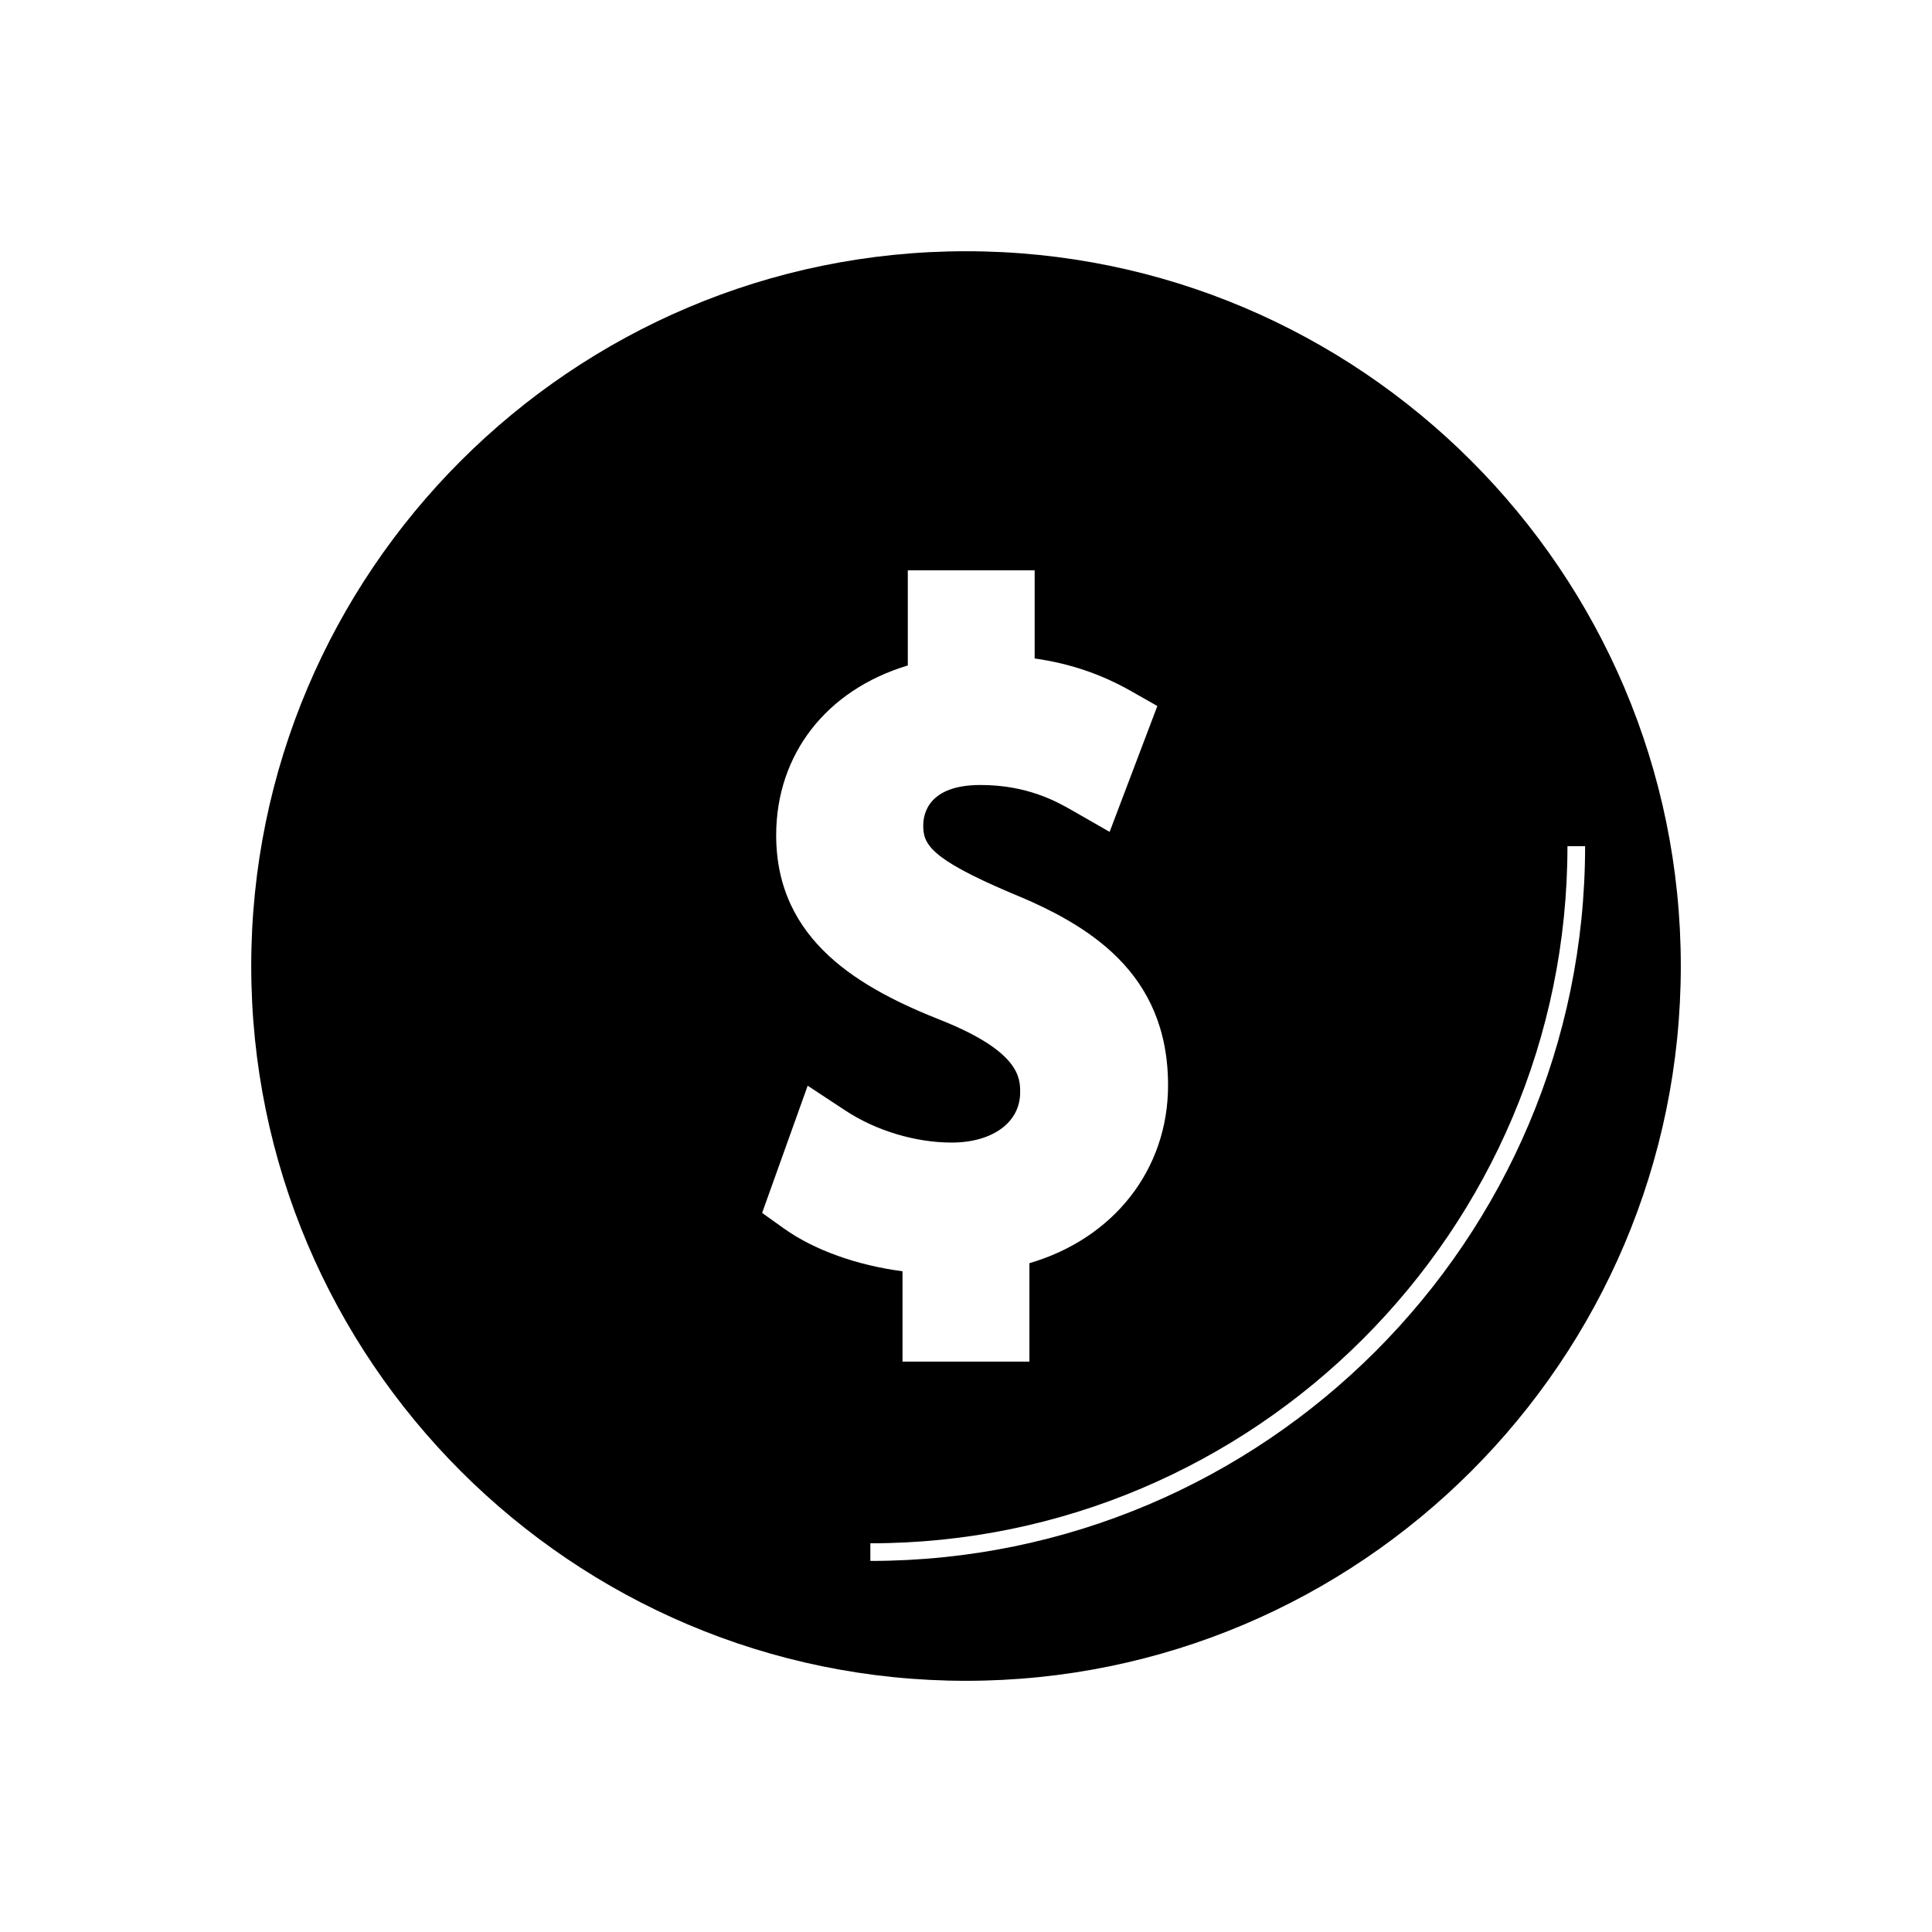 <?xml version="1.0" encoding="UTF-8"?>
<!-- The Best Svg Icon site in the world: iconSvg.co, Visit us! https://iconsvg.co -->
<svg fill="#000000" width="800px" height="800px" version="1.1" viewBox="144 144 512 512" xmlns="http://www.w3.org/2000/svg">
 <path d="m400 210.58c-104.45 0-189.42 84.969-189.42 189.42 0 104.45 84.969 189.43 189.42 189.43 104.45 0 189.43-84.969 189.43-189.43 0-104.45-84.977-189.42-189.42-189.42zm-54.031 254.85 12.074-33.703 10.078 6.633c8.031 5.281 18.508 8.434 28.039 8.434 10.879 0 18.191-5.344 18.191-13.293 0-3.723 0-10.629-20.363-18.895-21.883-8.586-44.293-21.16-44.293-49.27 0-21.418 13.312-38.504 34.883-44.977v-25.211h33.617v23.355c9.238 1.309 17.574 4.125 25.441 8.586l7.074 4.016-12.648 33.355-9.656-5.535c-4.203-2.414-12.023-6.891-24.57-6.891-13.688 0-15.168 7.516-15.168 10.742 0 4.824 1.609 8.668 23.059 17.789 20.668 8.418 41.828 21.09 41.82 51.074 0 22.25-14.348 40.566-36.742 47.121v26.086h-33.629v-23.945c-12.102-1.578-23.441-5.648-31.379-11.305zm28.684 92.238v-4.676c101.86 0 184.74-82.883 184.74-184.75h4.676c-0.004 104.45-84.973 189.42-189.42 189.42z"/>
</svg>